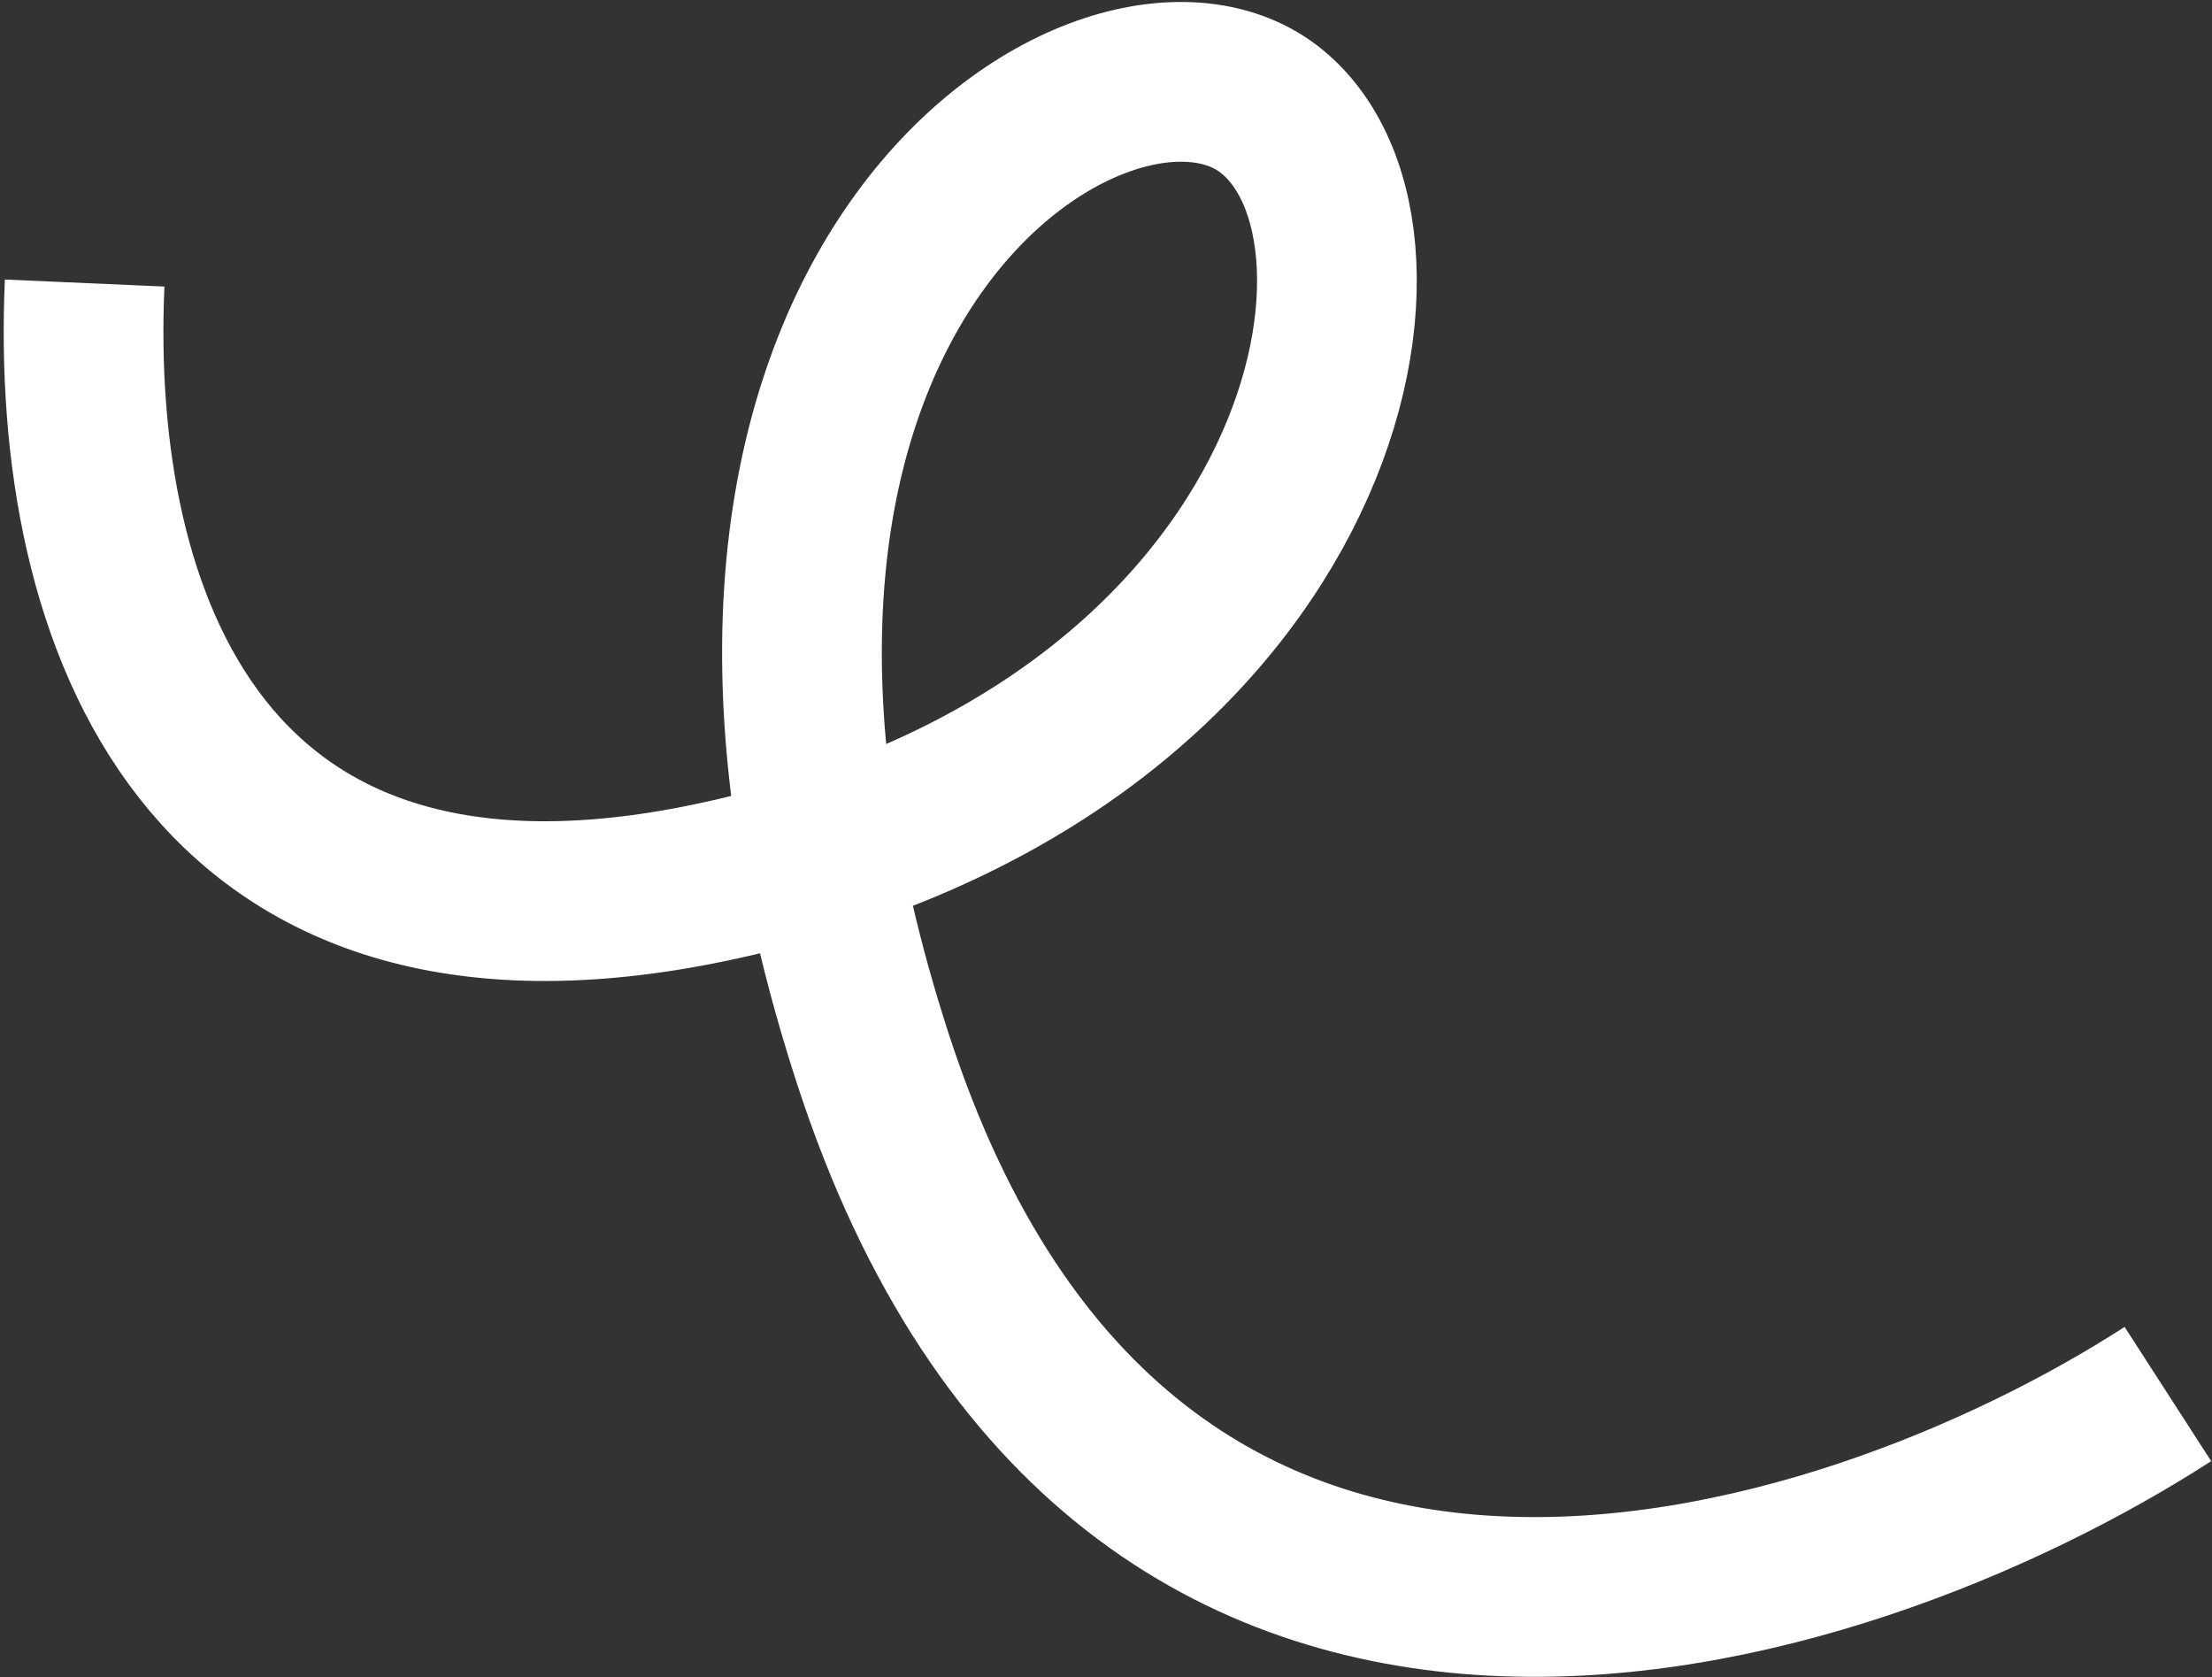 <svg width="554" height="420" viewBox="0 0 554 420" fill="none" xmlns="http://www.w3.org/2000/svg">
<rect x="0" y="0" width="554" height="420" fill="#333333" stroke="none"/>
<path d="M21.198 70.876C17.469 155.46 51.299 247.323 177.516 221.087C331.758 189.025 358.514 58.585 317.793 27.318C277.073 -3.948 155.581 71.731 218.688 265.359C281.796 458.986 461.159 401.85 542.953 349.078" stroke="white" stroke-width="40"/>
</svg>
